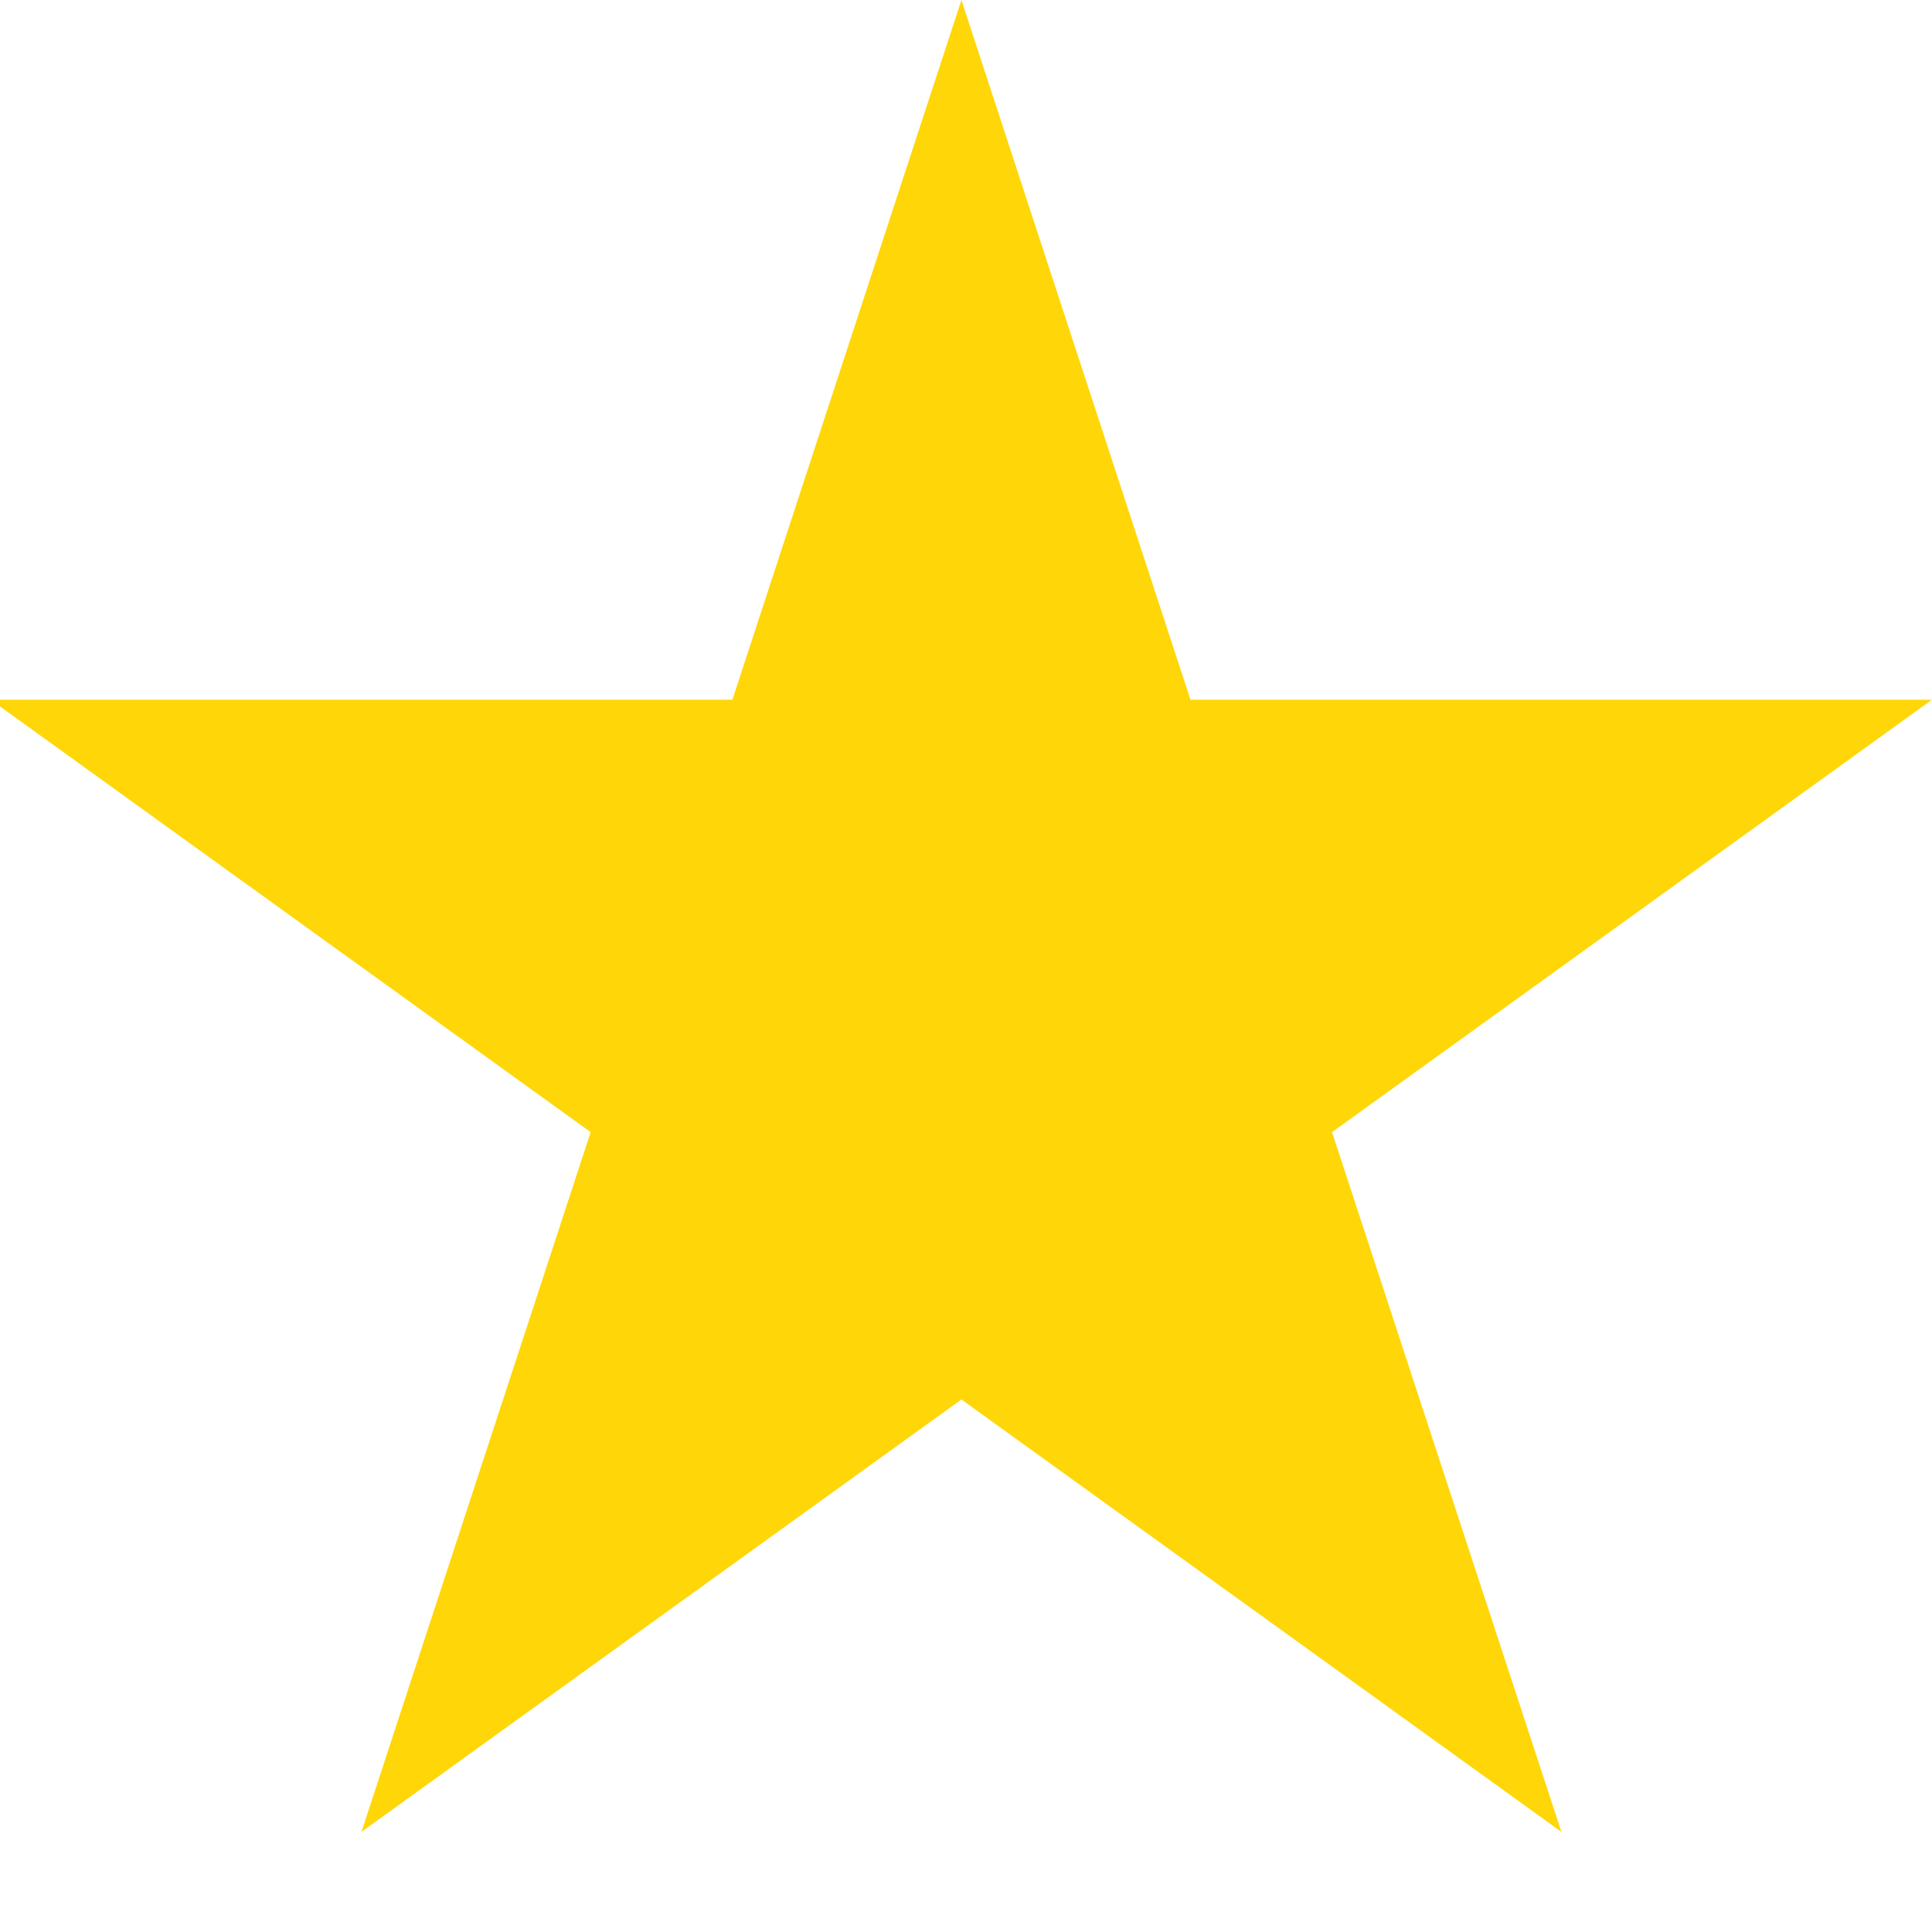 <svg width="11" height="11" viewBox="0 0 11 11" xmlns="http://www.w3.org/2000/svg"><title>Shape Copy 4</title><path d="M5.474 0l1.304 3.984H11L7.584 6.446 8.89 10.43 5.474 7.968 2.058 10.43l1.305-3.984-3.416-2.462H4.17z" fill="#FFD608"/></svg>